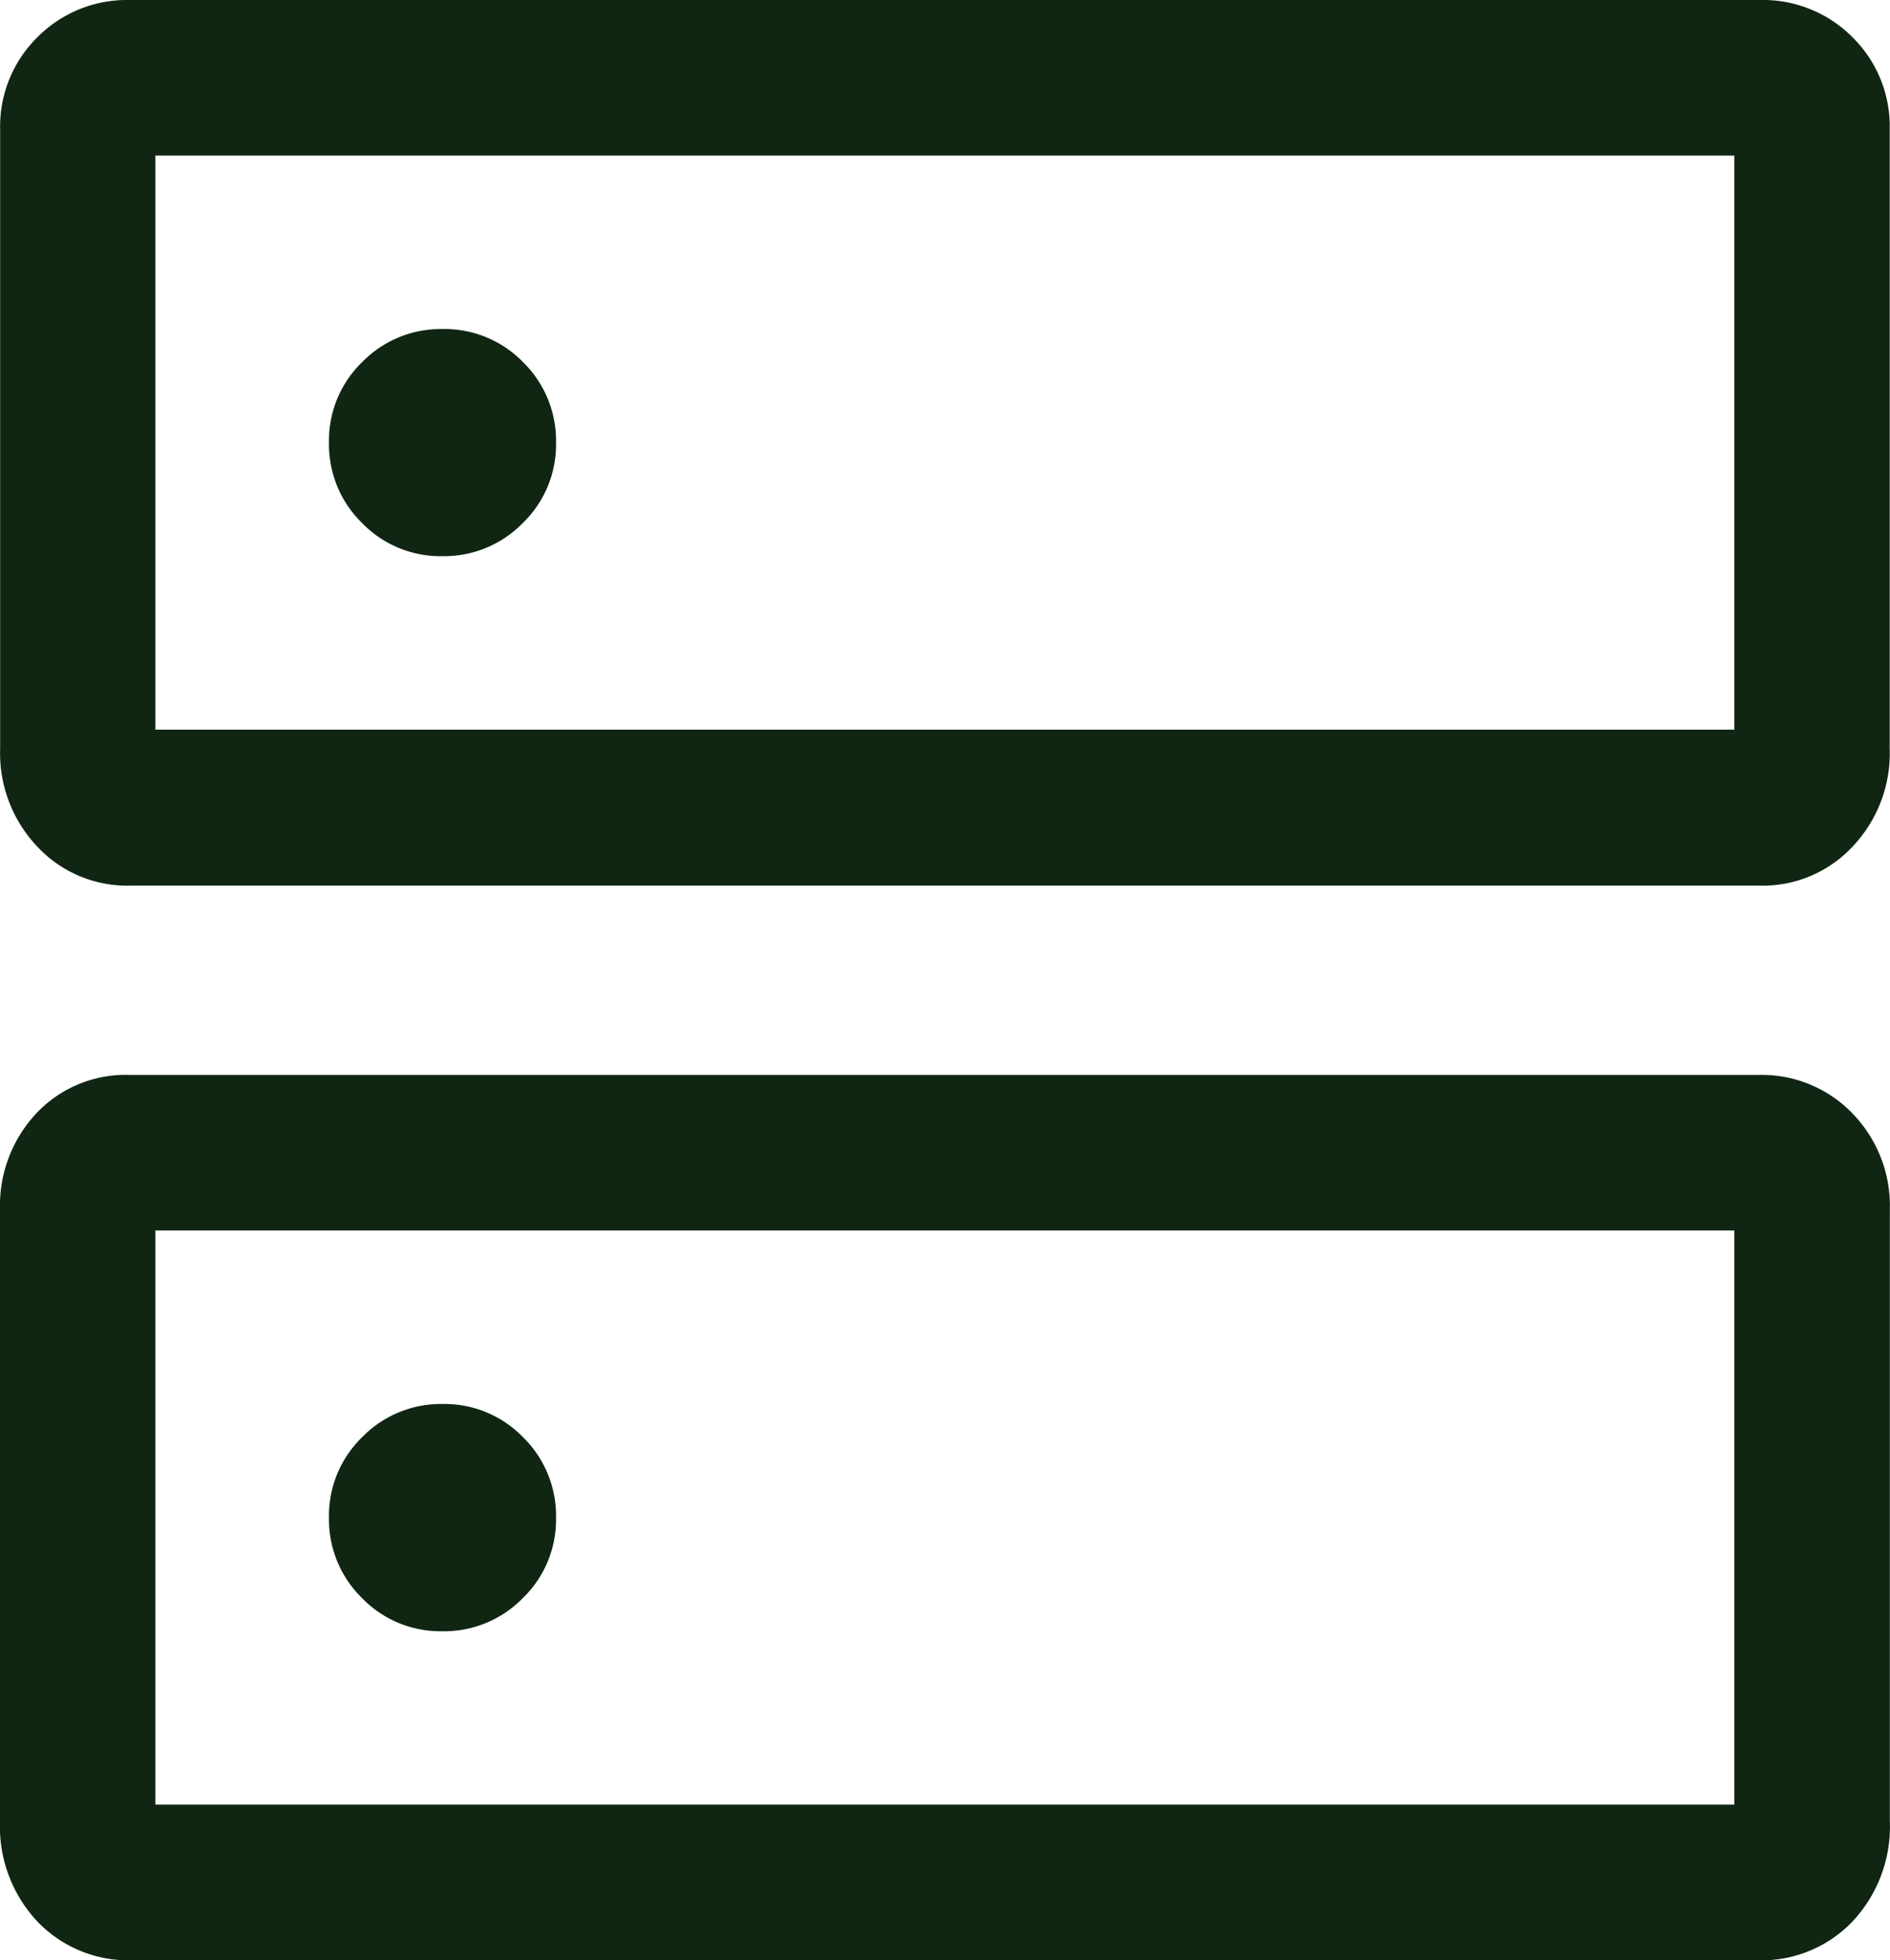 <svg xmlns="http://www.w3.org/2000/svg" width="13.501" height="14" viewBox="0 0 13.501 14">
  <path id="dns_FILL0_wght300_GRAD0_opsz20" d="M167.163-781.34a.785.785,0,0,0-.575.236.78.78,0,0,0-.237.574.785.785,0,0,0,.236.575.78.78,0,0,0,.574.237.785.785,0,0,0,.575-.237.78.78,0,0,0,.237-.574.785.785,0,0,0-.236-.575A.78.78,0,0,0,167.163-781.34Zm0,7.677a.785.785,0,0,0-.575.237.78.78,0,0,0-.237.574.785.785,0,0,0,.236.575.78.78,0,0,0,.574.237.785.785,0,0,0,.575-.237.78.78,0,0,0,.237-.574.785.785,0,0,0-.236-.575A.78.78,0,0,0,167.163-773.663Zm-2.236-10.027h11.647a.9.9,0,0,1,.66.266.894.894,0,0,1,.266.659v4.422a.969.969,0,0,1-.266.7.877.877,0,0,1-.66.278H164.928a.877.877,0,0,1-.66-.278.969.969,0,0,1-.266-.7v-4.422a.894.894,0,0,1,.266-.659A.9.9,0,0,1,164.928-783.69Zm.184,1.111v4.1h11.279v-4.1Zm-.184,6.566h11.631a.9.9,0,0,1,.677.276.947.947,0,0,1,.266.684v4.371a.991.991,0,0,1-.266.714.9.9,0,0,1-.677.278H164.944a.9.9,0,0,1-.677-.278.991.991,0,0,1-.266-.714v-4.371a.963.963,0,0,1,.258-.684A.874.874,0,0,1,164.928-776.013Zm.184,1.111v4.1h11.279v-4.1Zm0-7.677v0Zm0,7.677v0Z" transform="translate(-164.001 783.69)" fill="#102613"/>
</svg>
